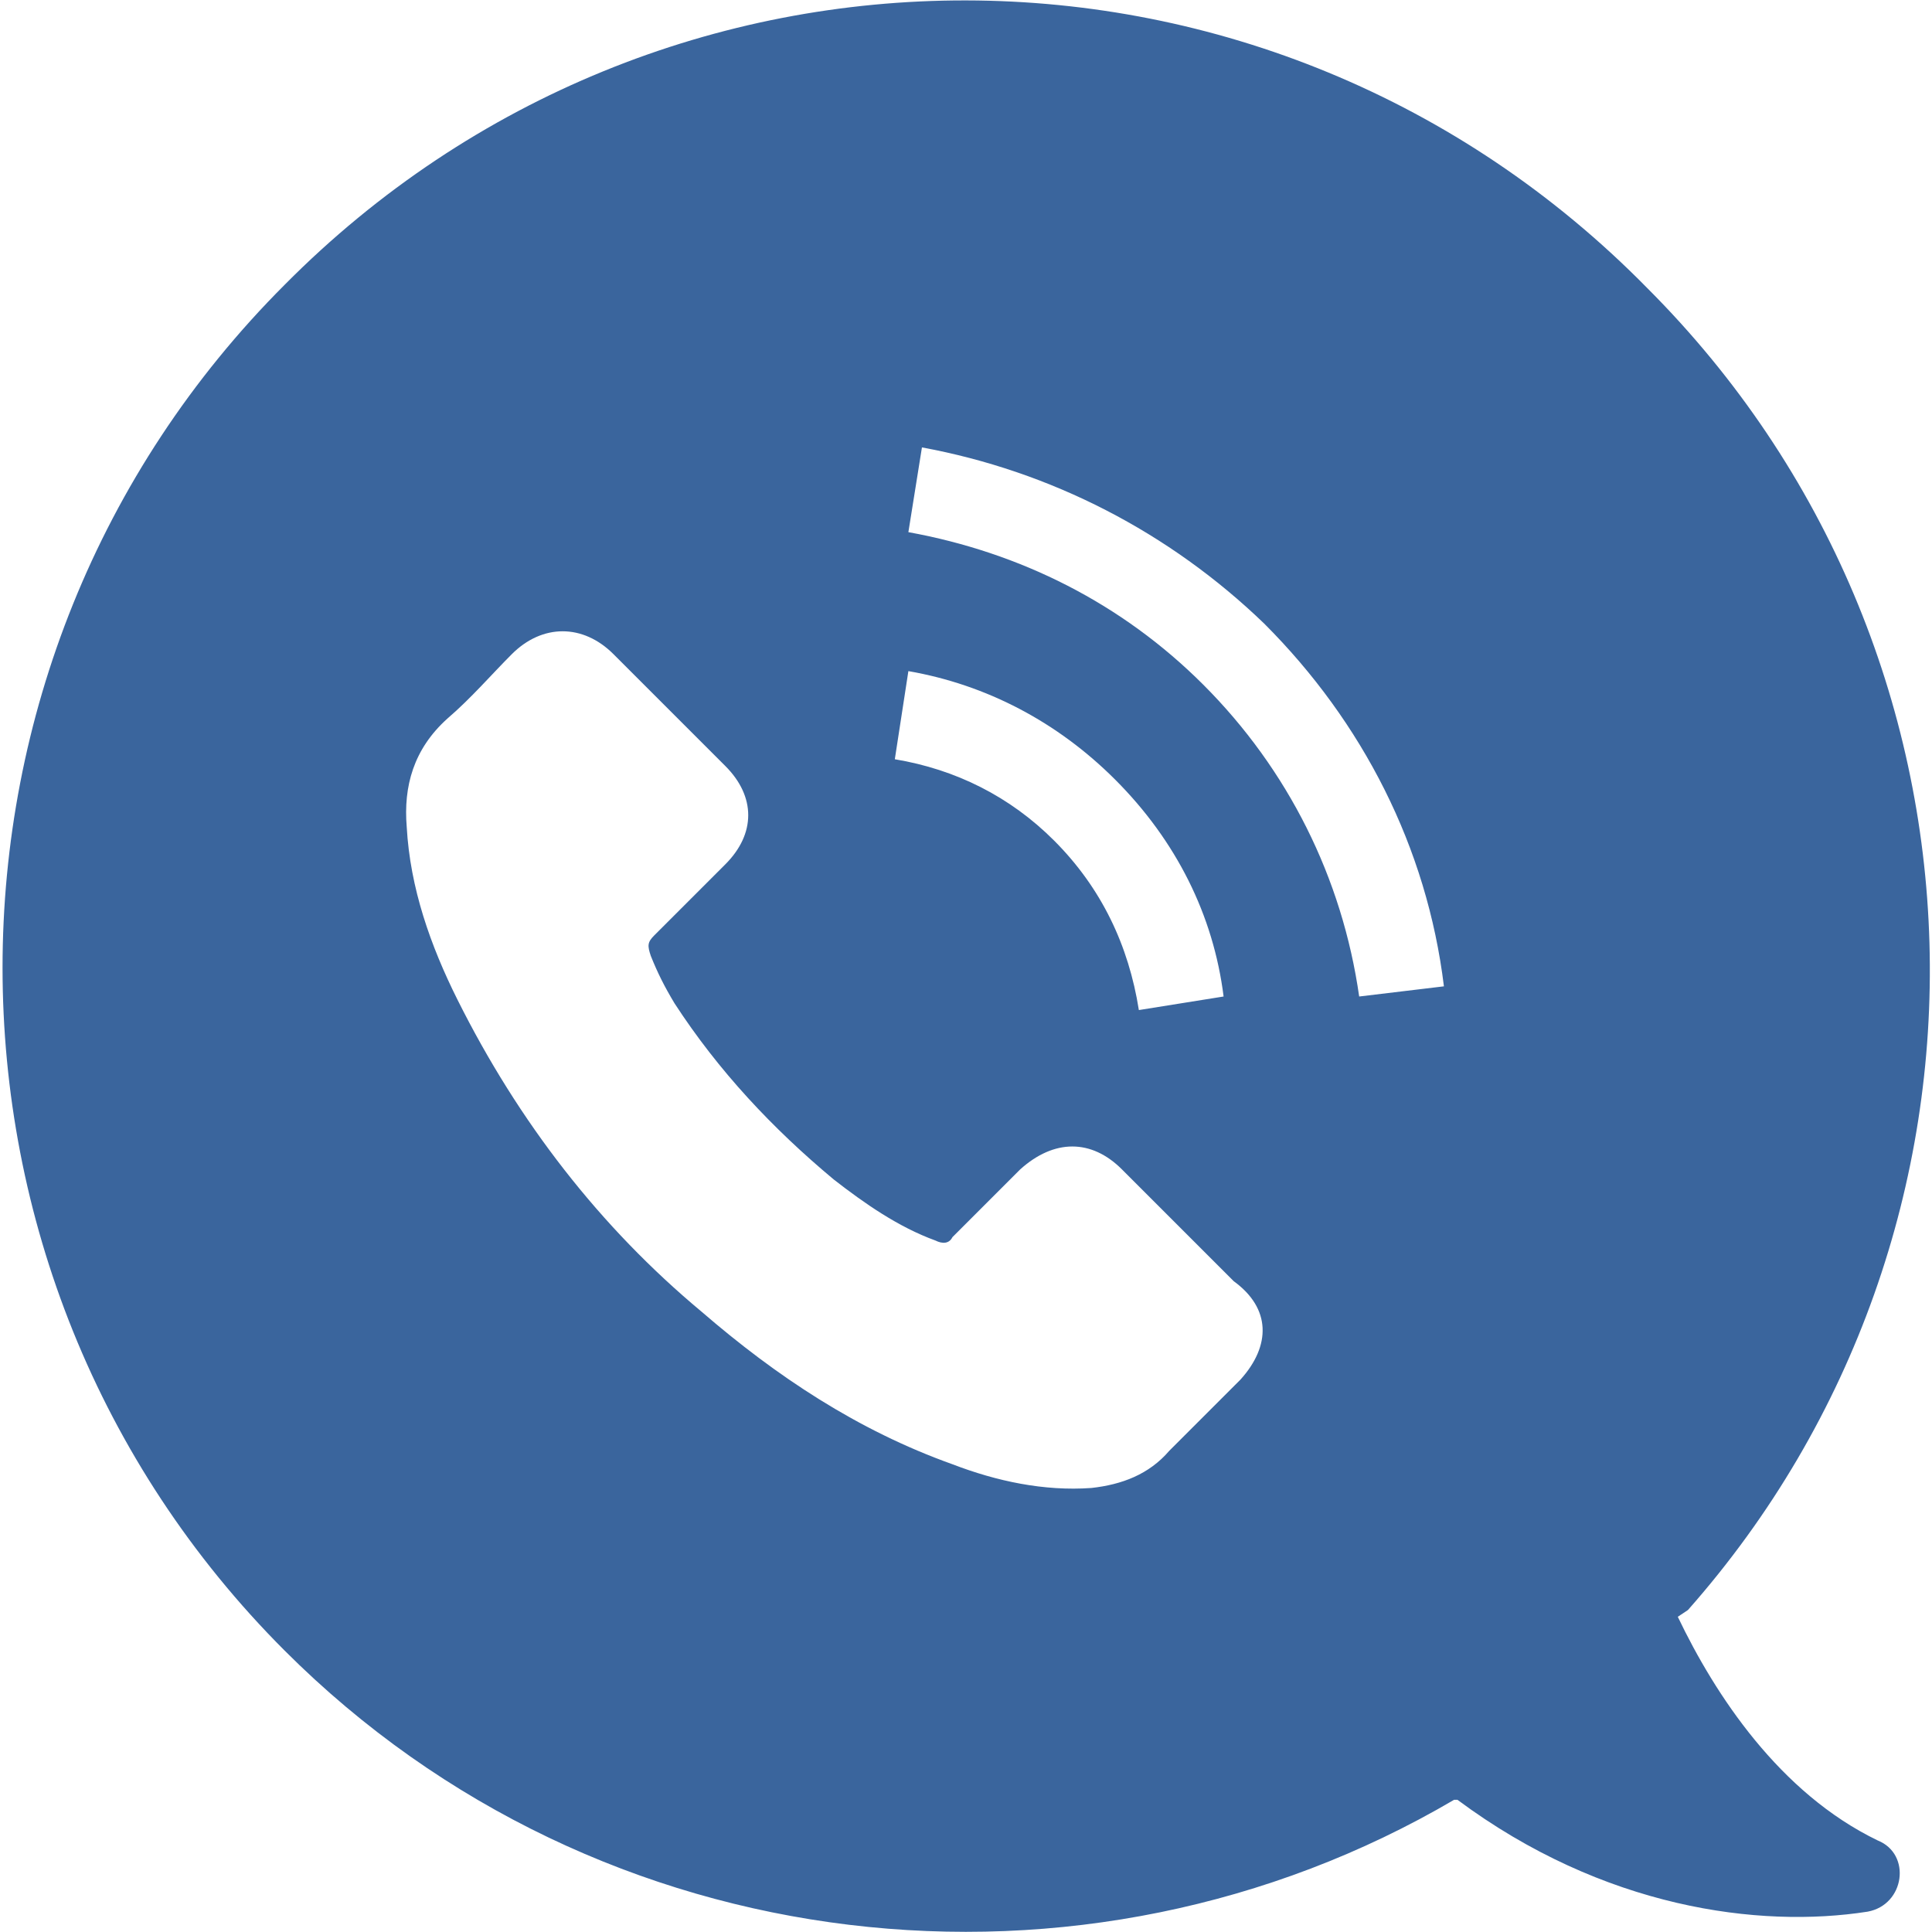 <?xml version="1.0" encoding="utf-8"?>
<!-- Generator: Adobe Illustrator 23.0.3, SVG Export Plug-In . SVG Version: 6.00 Build 0)  -->
<svg version="1.1" id="Ebene_1" xmlns="http://www.w3.org/2000/svg" xmlns:xlink="http://www.w3.org/1999/xlink" x="0px" y="0px"
	 viewBox="0 0 57 57" style="enable-background:new 0 0 57 57;" xml:space="preserve">
<style type="text/css">
	.st0{fill:#3A659D;}
</style>
<path class="st0" d="M55.4,54.3c-2.9-1.4-4.8-4.3-5.9-6.6l0.3-0.2c9.9-11.2,9.5-28.3-1.2-39C37.5-2.8,19.5-2.8,8.4,8.4
	c-11.1,11.1-11.1,29.2,0,40.3C17.7,58,32,59.5,42.9,53.1l0.1,0c4.3,3.2,8.9,3.8,12.1,3.3C56.2,56.2,56.4,54.7,55.4,54.3z M26.8,19.8
	c2.3,0.4,4.4,1.5,6.1,3.2c1.8,1.8,2.9,4,3.2,6.4l-2.5,0.4c-0.3-1.9-1.1-3.6-2.5-5c-1.3-1.3-2.9-2.1-4.7-2.4L26.8,19.8z M36.6,40.7
	c-0.7,0.7-1.4,1.4-2.1,2.1c-0.6,0.7-1.4,1-2.3,1.1c-1.4,0.1-2.8-0.2-4.1-0.7c-2.8-1-5.2-2.6-7.4-4.5c-3-2.5-5.4-5.6-7.2-9.2
	c-0.8-1.6-1.4-3.3-1.5-5.1c-0.1-1.2,0.2-2.3,1.2-3.2c0.7-0.6,1.3-1.3,1.9-1.9c0.9-0.9,2.1-0.9,3,0c1.1,1.1,2.2,2.2,3.3,3.3
	c0.9,0.9,0.9,2,0,2.9c-0.7,0.7-1.4,1.4-2.1,2.1c-0.2,0.2-0.2,0.3-0.1,0.6c0.2,0.5,0.4,0.9,0.7,1.4c1.3,2,2.9,3.7,4.7,5.2
	c0.9,0.7,1.9,1.4,3,1.8c0.2,0.1,0.4,0.1,0.5-0.1c0.7-0.7,1.4-1.4,2-2c1-0.9,2.1-0.9,3,0c0.5,0.5,1.1,1.1,1.6,1.6
	c0.6,0.6,1.1,1.1,1.7,1.7C37.5,38.6,37.5,39.7,36.6,40.7z M40.1,29.4c-0.5-3.5-2.1-6.7-4.6-9.2c-2.4-2.4-5.4-3.9-8.7-4.5l0.4-2.5
	c3.8,0.7,7.3,2.5,10.1,5.2c2.9,2.9,4.8,6.6,5.3,10.7L40.1,29.4z"/>
</svg>
